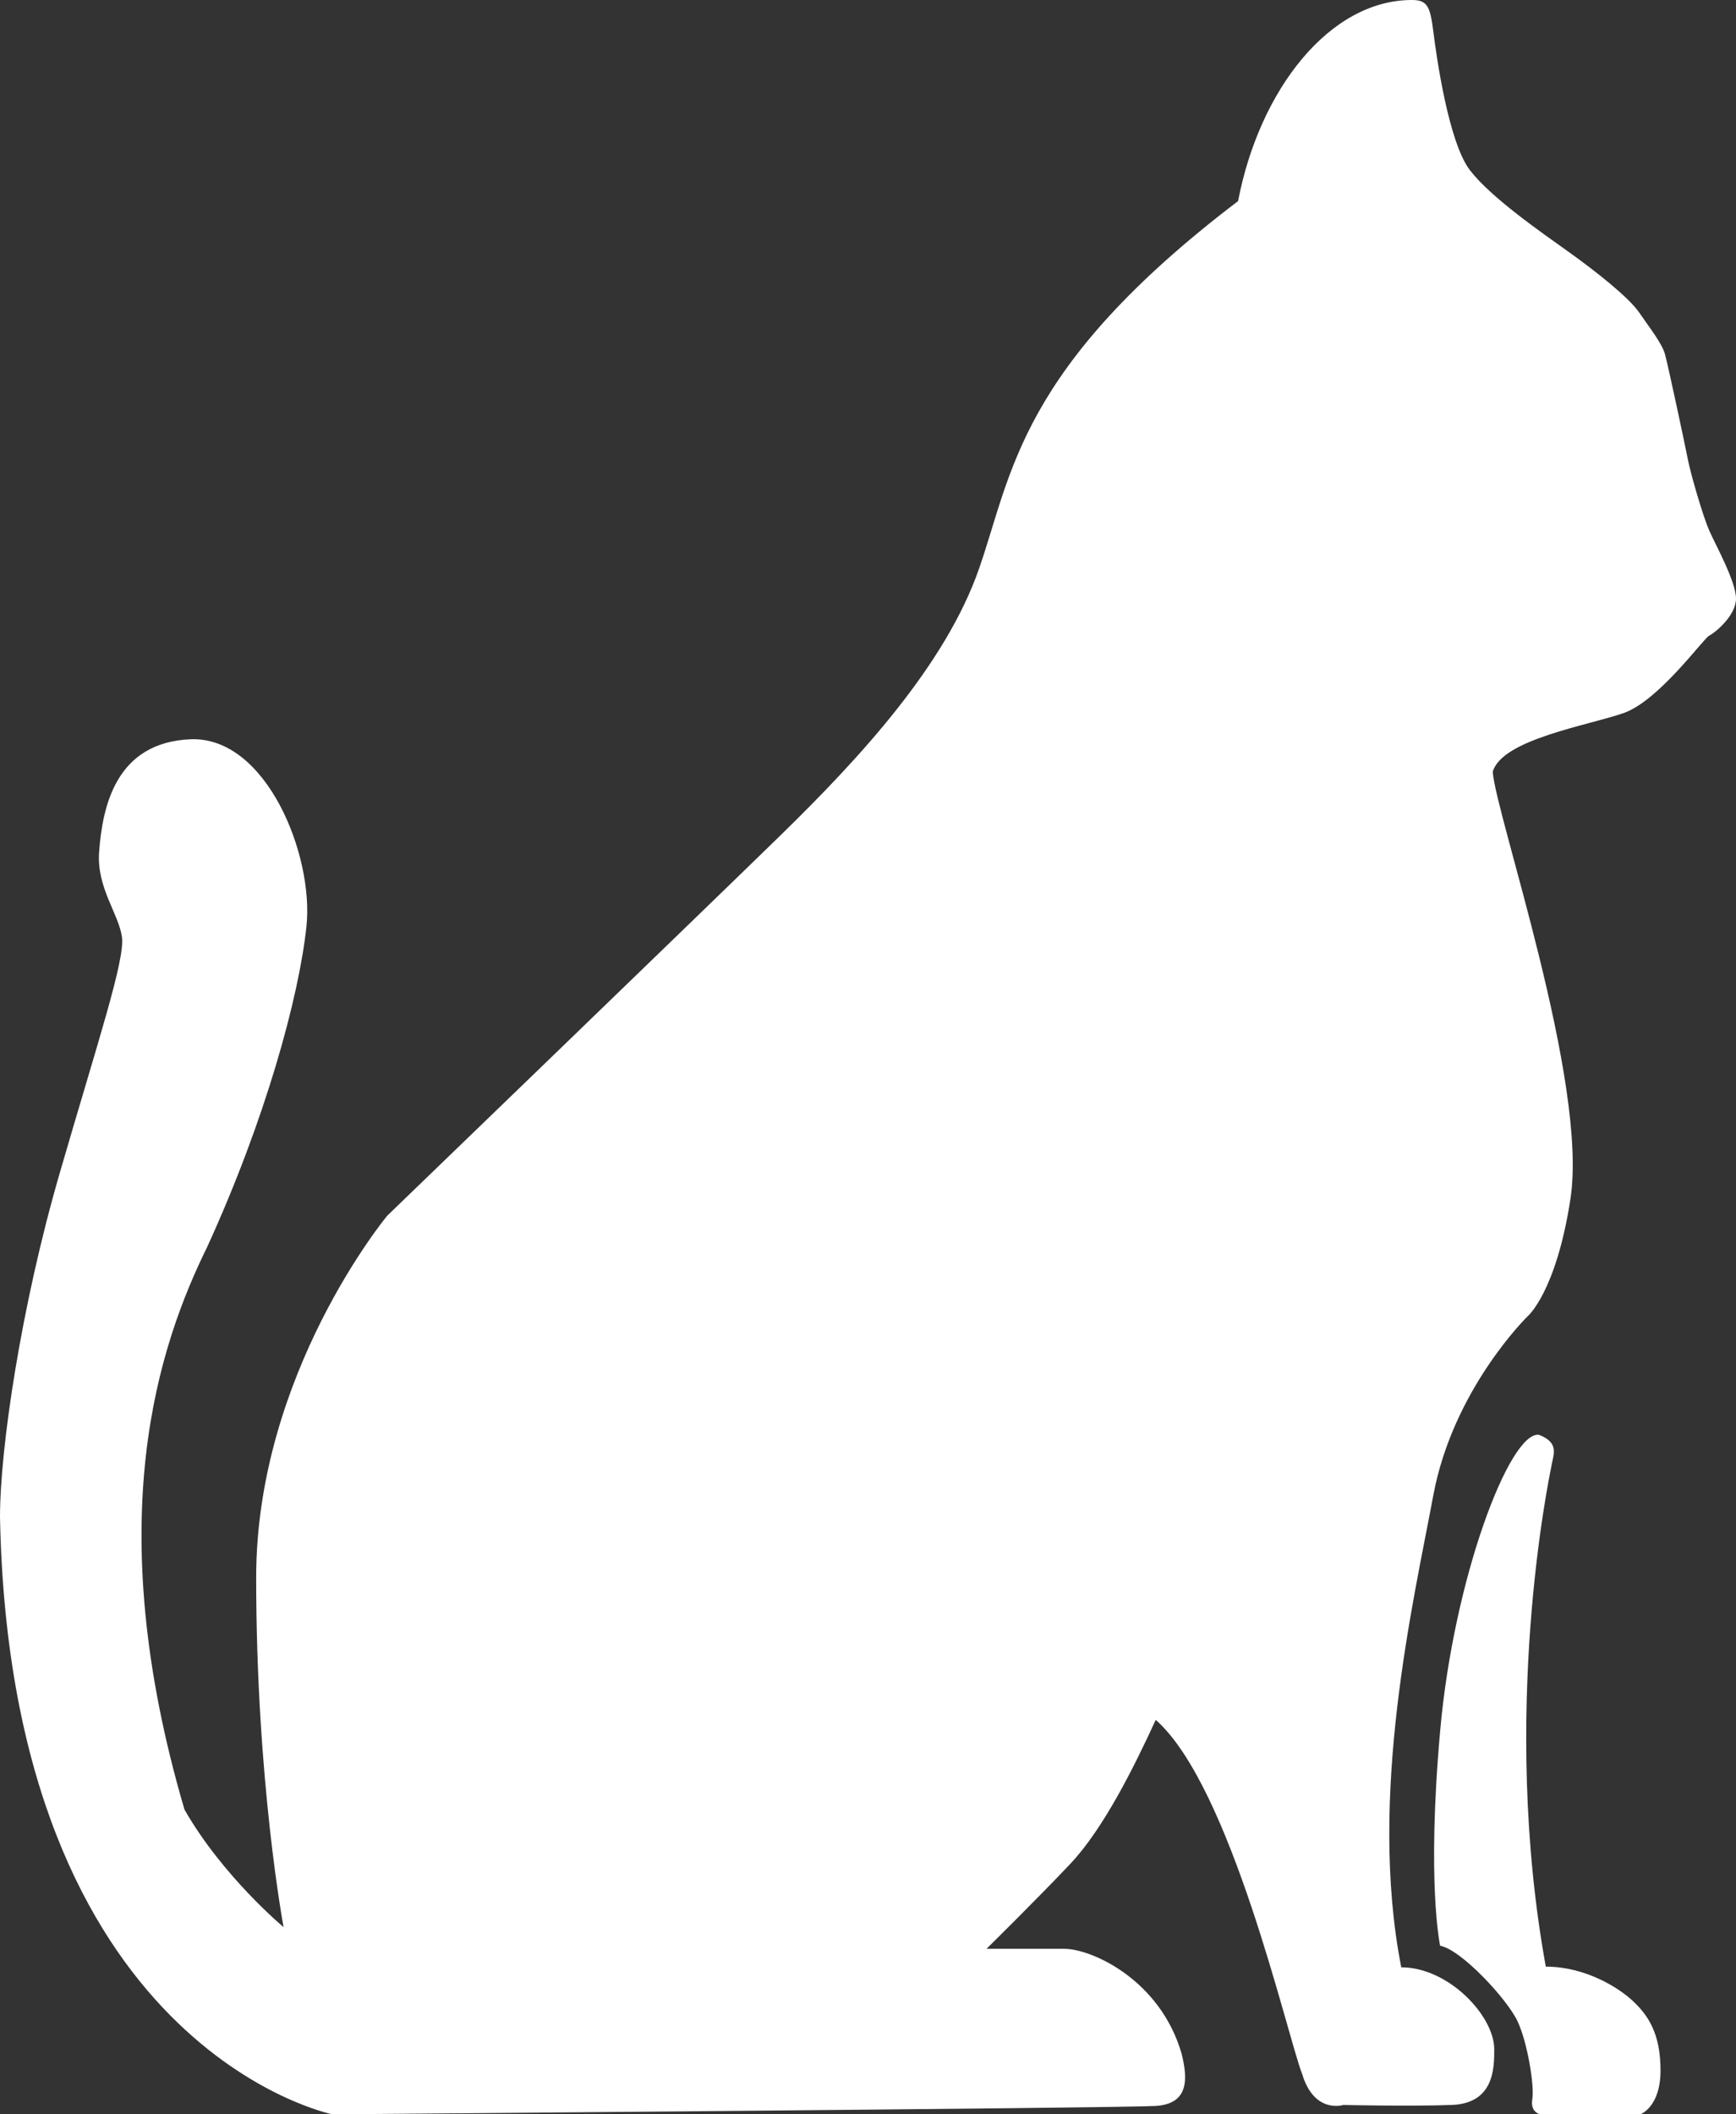 <svg xmlns="http://www.w3.org/2000/svg" width="23" height="28" viewBox="0 0 23 28">
    <rect x="0" y="0" width="23" height="28" fill="#333333" stroke="none"/>
    <g fill="#FFF" fill-rule="evenodd">
        <path d="M3.757 25.52s-.363-1.924-.363-4.628 1.737-4.793 1.737-4.793 4.161-4.014 5.212-5.039c1.05-1.024 2.182-2.253 2.626-3.523.444-1.27.525-2.662 3.434-4.874C16.686 1.188 17.615 0 18.706 0c.202 0 .242.082.283.41.04.327.202 1.474.485 1.843s.97.84 1.313 1.086c.343.245.788.594.929.798.141.205.303.41.343.553.04.144.263 1.188.303 1.393.04.205.202.758.283.942.081.185.355.676.355.902 0 .225-.274.45-.355.491-.08.041-.666.86-1.131 1.024-.465.164-1.616.348-1.737.779.04.573 1.266 4.108 1.03 5.653-.189 1.236-.566 1.556-.566 1.556s-.99.963-1.252 2.376c-.263 1.414-.869 3.974-.424 6.247.626 0 1.232.642 1.232 1.086 0 .246 0 .717-.566.737-.565.02-1.434 0-1.434 0s-.384.124-.545-.41c-.203-.524-.94-3.809-1.94-4.69-.282.615-.687 1.434-1.13 1.905-.445.471-1.112 1.127-1.112 1.127h1.03c.364 0 1.273.41 1.556 1.392.08.328.1.66-.344.689-.444.028-10.908.111-10.908.111S.14 27.139 0 20.093c0-.922.283-2.806.788-4.547.505-1.741.868-2.827.828-3.134-.04-.307-.337-.655-.303-1.126.044-.608.222-1.455 1.212-1.496 1.003-.04 1.636 1.537 1.535 2.479-.1.942-.545 2.56-1.313 4.24-.636 1.294-1.434 3.605-.303 7.455.505.884 1.313 1.557 1.313 1.557"/>
        <path d="M19.08 25.767s-.18-.82 0-2.841c.178-2.022.923-3.978 1.31-3.925.269.106.194.251.165.41-.03.158-.686 3.264-.075 6.633.522 0 .969.278 1.162.463.194.185.358.423.358.912 0 .488-.268.581-.268.581h-1.326s-.134-.026-.105-.198c.03-.172-.06-.74-.193-1.03-.135-.292-.745-.952-1.029-1.005"/>
    </g>
</svg>
